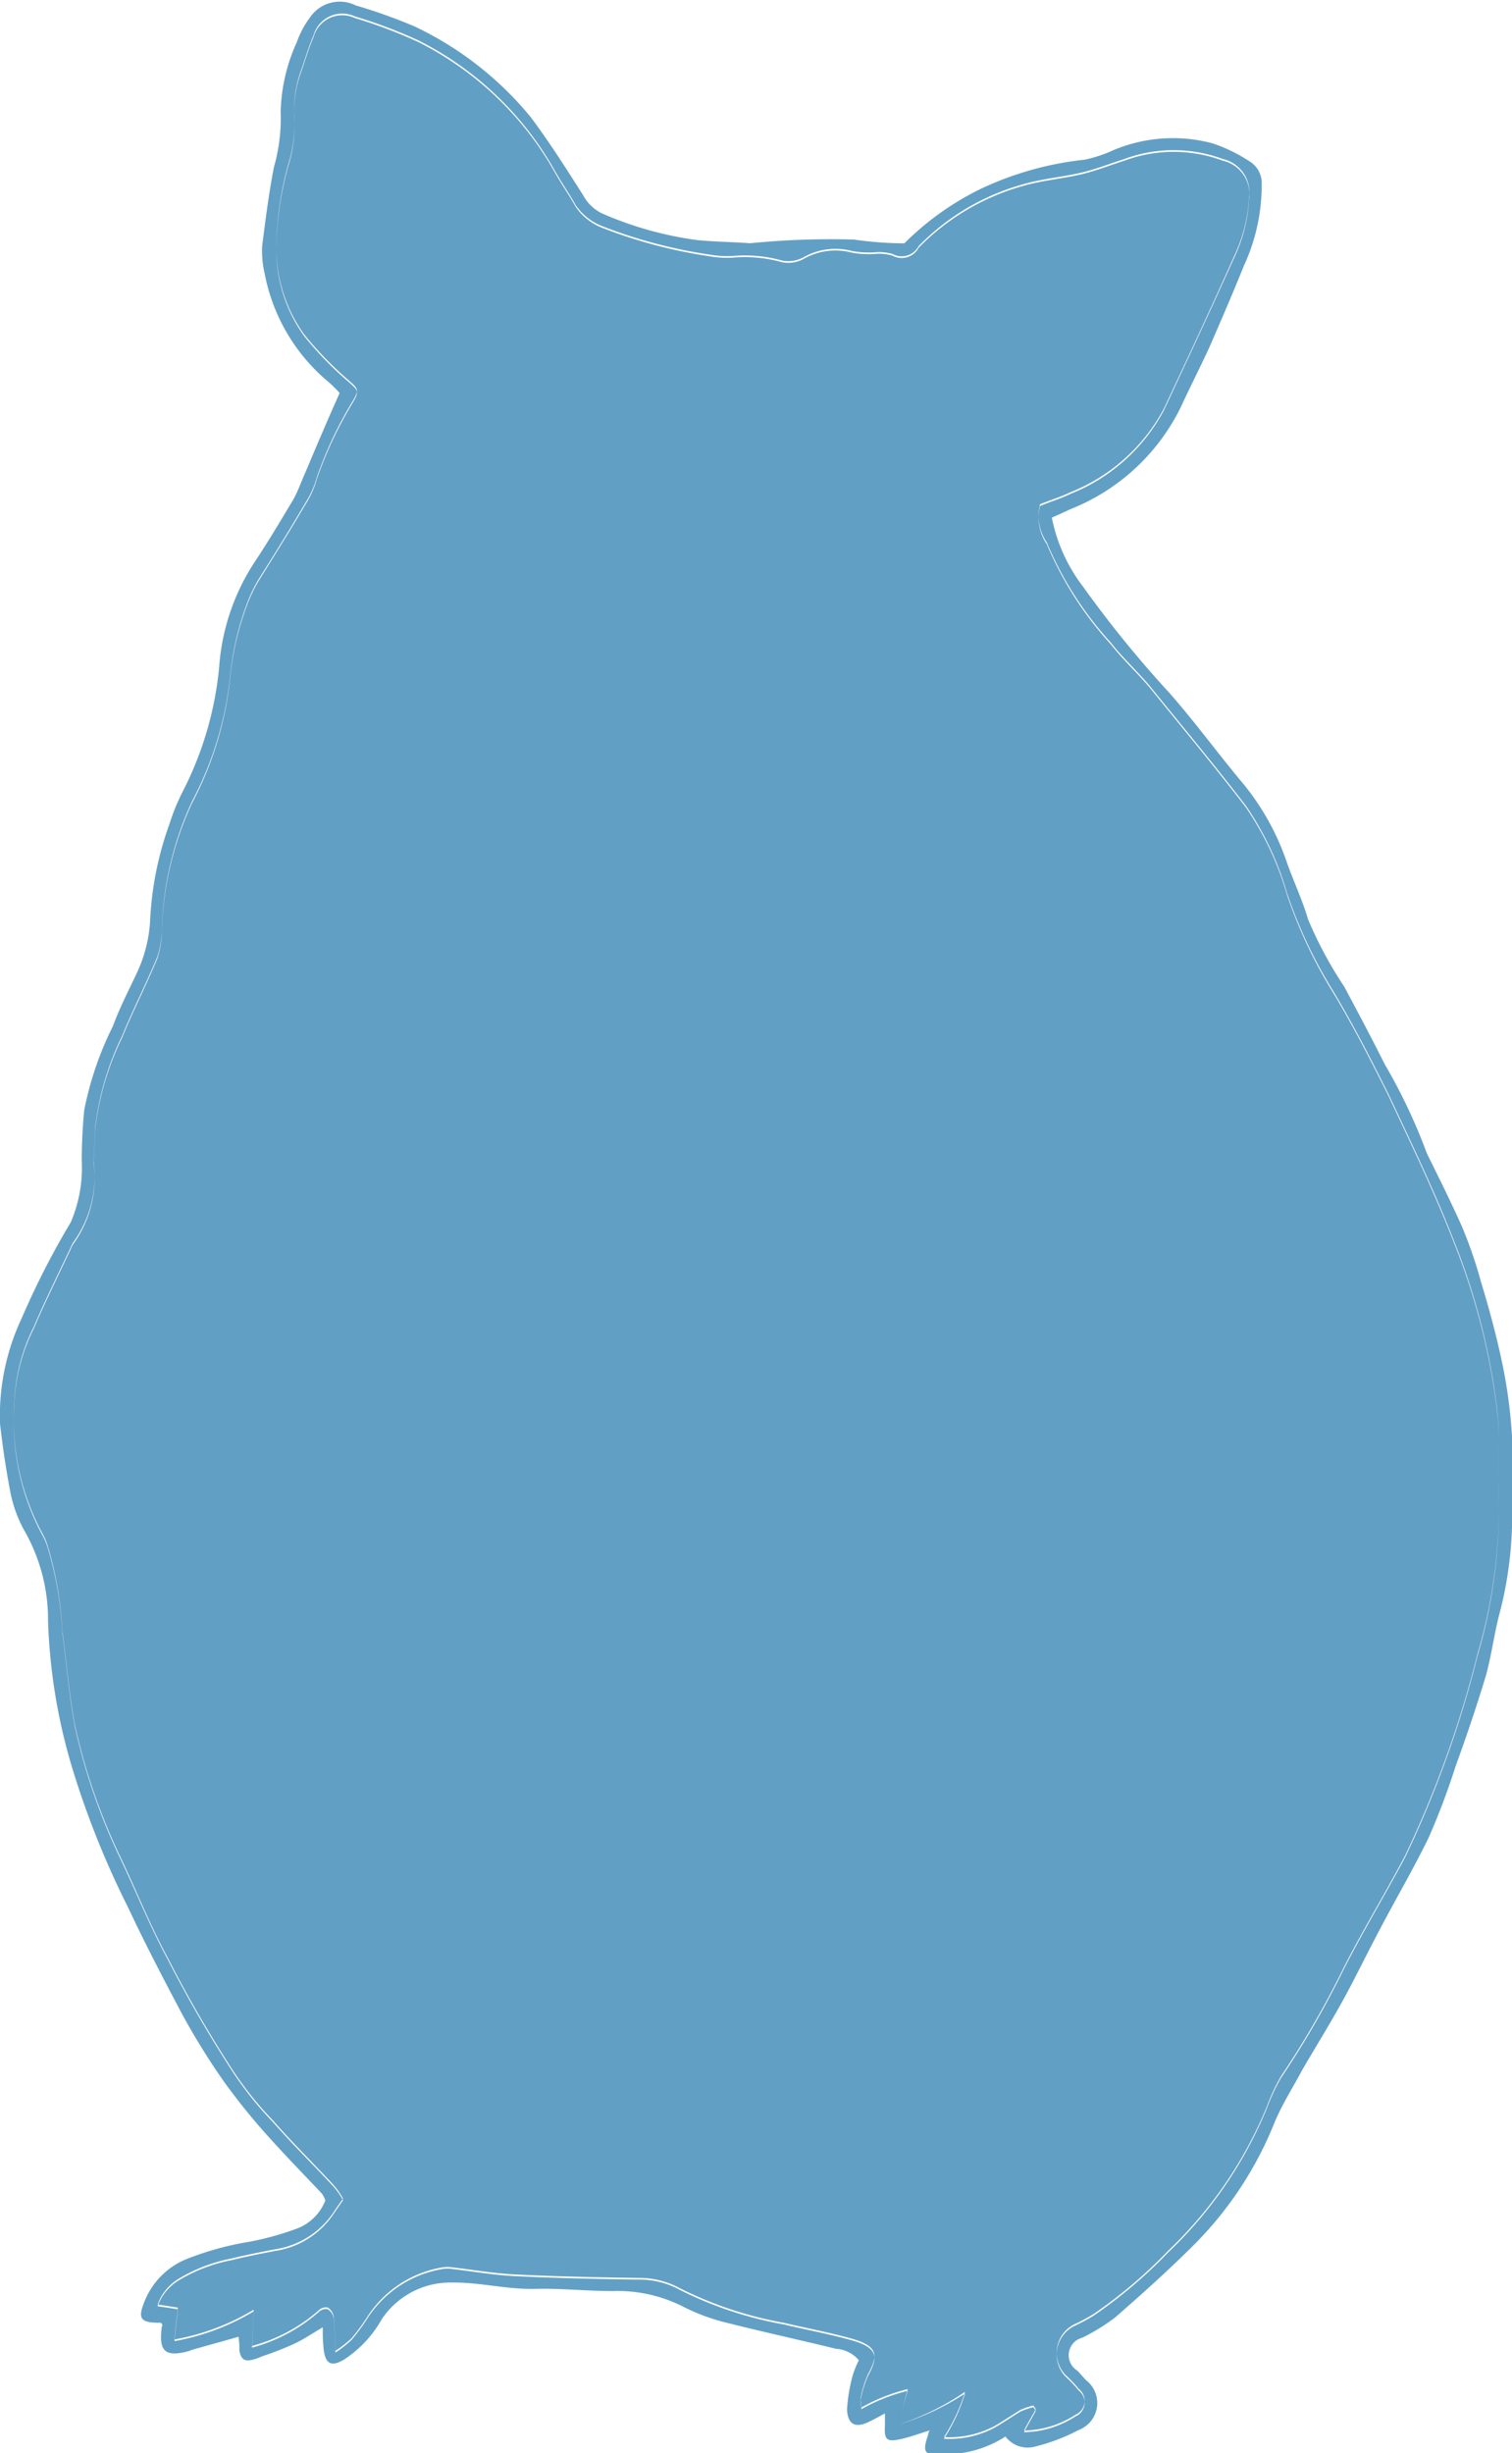 <svg xmlns="http://www.w3.org/2000/svg" width="17.94" height="29.094" viewBox="0 0 17.94 29.094">
  <defs>
    <style>
      .cls-1 {
        fill: #629fc5;
        fill-rule: evenodd;
      }
    </style>
  </defs>
  <path id="シェイプ_8" data-name="シェイプ 8" class="cls-1" d="M1115.26,867.792a3.386,3.386,0,0,1,.9-0.643,3.826,3.826,0,0,1,1.24-.349,1.6,1.6,0,0,0,.34-0.113,1.825,1.825,0,0,1,1.17-.083,1.87,1.87,0,0,1,.47.232,0.3,0.3,0,0,1,.12.259,2.265,2.265,0,0,1-.21.96c-0.13.323-.27,0.647-0.41,0.968-0.11.24-.23,0.473-0.34,0.712a2.472,2.472,0,0,1-1.31,1.21c-0.07.033-.14,0.065-0.22,0.1a1.976,1.976,0,0,0,.37.818,13.228,13.228,0,0,0,1.03,1.266c0.29,0.331.55,0.685,0.83,1.023a2.987,2.987,0,0,1,.55.956c0.08,0.234.19,0.46,0.26,0.7a4.761,4.761,0,0,0,.43.8c0.16,0.3.32,0.6,0.47,0.9,0.01,0.012.01,0.026,0.02,0.037a6.666,6.666,0,0,1,.49,1.04c0.14,0.283.28,0.564,0.41,0.853a5.2,5.2,0,0,1,.23.663c0.1,0.329.19,0.661,0.26,1a5.955,5.955,0,0,1,.12,1.265c-0.01.121-.01,0.243-0.01,0.364a4.62,4.62,0,0,1-.14,1.282c-0.07.253-.1,0.516-0.17,0.768-0.11.362-.23,0.719-0.36,1.075a8.465,8.465,0,0,1-.32.847c-0.18.37-.39,0.726-0.58,1.089-0.14.263-.27,0.532-0.41,0.791-0.16.295-.34,0.582-0.51,0.875-0.11.206-.24,0.409-0.33,0.627a4.317,4.317,0,0,1-.95,1.441c-0.3.3-.62,0.587-0.94,0.866a2.4,2.4,0,0,1-.39.24,0.214,0.214,0,0,0-.06.388c0.04,0.039.07,0.08,0.11,0.118a0.342,0.342,0,0,1-.09.587,2.266,2.266,0,0,1-.53.2,0.328,0.328,0,0,1-.34-0.122,1.315,1.315,0,0,1-.74.21c-0.22.021-.25-0.022-0.18-0.222a0.182,0.182,0,0,1,.02-0.06c-0.12.036-.22,0.075-0.33,0.1-0.18.041-.21,0.016-0.2-0.161v-0.141c-0.07.038-.13,0.071-0.19,0.1-0.16.077-.25,0.035-0.26-0.145a1.99,1.99,0,0,1,.07-0.415,1.283,1.283,0,0,1,.07-0.171,0.384,0.384,0,0,0-.27-0.135c-0.44-.108-0.89-0.205-1.34-0.32a2.358,2.358,0,0,1-.49-0.188,1.722,1.722,0,0,0-.82-0.177c-0.31,0-.62-0.034-0.92-0.026-0.34.008-.66-0.08-0.99-0.075a0.979,0.979,0,0,0-.83.434,1.373,1.373,0,0,1-.45.481c-0.15.088-.22,0.05-0.24-0.126a2.059,2.059,0,0,1-.01-0.258c-0.13.075-.23,0.146-0.35,0.2a3.636,3.636,0,0,1-.35.137c-0.04.014-.08,0.034-0.12,0.044-0.11.03-.15,0-0.17-0.106a0.914,0.914,0,0,0-.01-0.163c-0.18.052-.36,0.1-0.54,0.152a0.169,0.169,0,0,0-.04.015c-0.29.081-.37,0.009-0.33-0.286a0.029,0.029,0,0,0-.02-0.047c-0.24,0-.27-0.049-0.18-0.266a0.9,0.9,0,0,1,.49-0.488,3.541,3.541,0,0,1,.74-0.205,3.459,3.459,0,0,0,.57-0.157,0.582,0.582,0,0,0,.34-0.334,0.278,0.278,0,0,0-.04-0.081c-0.23-.243-0.46-0.479-0.68-0.726a7.648,7.648,0,0,1-.49-0.613,8.4,8.4,0,0,1-.49-0.792c-0.22-.415-0.44-0.836-0.64-1.263a10.488,10.488,0,0,1-.65-1.612,6.777,6.777,0,0,1-.3-1.79,2.127,2.127,0,0,0-.28-1.066,1.555,1.555,0,0,1-.17-0.473c-0.05-.263-0.09-0.532-0.12-0.8a2.715,2.715,0,0,1,.26-1.253,9.593,9.593,0,0,1,.58-1.133,1.636,1.636,0,0,0,.13-0.728q0-.3.03-0.605a3.915,3.915,0,0,1,.34-0.993c0.08-.219.19-0.429,0.29-0.643a1.69,1.69,0,0,0,.15-0.585,3.889,3.889,0,0,1,.23-1.167,2.526,2.526,0,0,1,.15-0.371,4.073,4.073,0,0,0,.44-1.486,2.6,2.6,0,0,1,.41-1.234c0.16-.24.31-0.491,0.46-0.742,0.06-.1.1-0.219,0.15-0.33,0.13-.308.26-0.616,0.41-0.95a1.516,1.516,0,0,0-.17-0.163,2.211,2.211,0,0,1-.72-1.255,1.173,1.173,0,0,1-.03-0.322c0.04-.314.08-0.629,0.14-0.938a2.1,2.1,0,0,0,.08-0.659,2.111,2.111,0,0,1,.19-0.82,1.136,1.136,0,0,1,.16-0.3,0.426,0.426,0,0,1,.54-0.14,6.4,6.4,0,0,1,.7.25,3.982,3.982,0,0,1,1.38,1.079c0.22,0.295.42,0.609,0.62,0.924a0.5,0.5,0,0,0,.26.23,4.2,4.2,0,0,0,1.09.3c0.21,0.021.42,0.022,0.63,0.038a9.622,9.622,0,0,1,1.23-.044A4.336,4.336,0,0,0,1115.26,867.792Zm-0.07,25.869a3.089,3.089,0,0,0,.79-0.369,2.158,2.158,0,0,1-.25.537,1.144,1.144,0,0,0,.6-0.131c0.11-.063.21-0.133,0.31-0.193a0.983,0.983,0,0,1,.15-0.051l0.03,0.041c-0.04.08-.09,0.159-0.14,0.256a1.153,1.153,0,0,0,.61-0.187,0.179,0.179,0,0,0,.04-0.306,1.49,1.49,0,0,0-.15-0.159,0.378,0.378,0,0,1,.1-0.609,2.088,2.088,0,0,0,.23-0.124,5.593,5.593,0,0,0,.88-0.747,4.947,4.947,0,0,0,1.17-1.707,2.366,2.366,0,0,1,.17-0.364,10.811,10.811,0,0,0,.73-1.26c0.23-.458.5-0.9,0.74-1.352a12.6,12.6,0,0,0,.86-2.391,6.159,6.159,0,0,0,.25-1.958c-0.01-.294.02-0.589-0.01-0.887a7.9,7.9,0,0,0-.51-2.035c-0.23-.595-0.51-1.175-0.78-1.752-0.21-.419-0.42-0.832-0.66-1.231a5.621,5.621,0,0,1-.55-1.166,3.583,3.583,0,0,0-.49-1.038c-0.37-.481-0.76-0.95-1.14-1.419-0.15-.177-0.32-0.333-0.46-0.512a4.12,4.12,0,0,1-.76-1.188,0.557,0.557,0,0,1-.08-0.452c0.12-.05.25-0.089,0.36-0.143a2.16,2.16,0,0,0,1.11-.993c0.28-.6.56-1.2,0.83-1.8a1.863,1.863,0,0,0,.18-0.7,0.407,0.407,0,0,0-.31-0.459,1.682,1.682,0,0,0-1.17,0c-0.17.054-.33,0.118-0.5,0.159-0.23.055-.47,0.073-0.7,0.14a2.772,2.772,0,0,0-1.24.733,0.227,0.227,0,0,1-.31.094,0.571,0.571,0,0,0-.22-0.019,1.137,1.137,0,0,1-.26-0.016,0.766,0.766,0,0,0-.57.071,0.38,0.38,0,0,1-.26.042,1.645,1.645,0,0,0-.59-0.054,1.168,1.168,0,0,1-.26-0.015,5.849,5.849,0,0,1-1.29-.341,0.681,0.681,0,0,1-.31-0.248c-0.08-.144-0.18-0.284-0.26-0.431a3.829,3.829,0,0,0-1.61-1.524,5.763,5.763,0,0,0-.75-0.283,0.354,0.354,0,0,0-.49.226c-0.06.137-.1,0.282-0.15,0.421a1.382,1.382,0,0,0-.08.5,1.633,1.633,0,0,1-.05.541,3.767,3.767,0,0,0-.16,1,1.748,1.748,0,0,0,.33,1.085,4.1,4.1,0,0,0,.5.52c0.15,0.131.16,0.128,0.06,0.294a4.71,4.71,0,0,0-.41.878,1.1,1.1,0,0,1-.13.294c-0.18.307-.37,0.609-0.56,0.914a1.828,1.828,0,0,0-.11.216,3.378,3.378,0,0,0-.23.94,4.054,4.054,0,0,1-.45,1.478,3.842,3.842,0,0,0-.36,1.566,1.211,1.211,0,0,1-.05.272c-0.13.317-.29,0.625-0.42,0.944a3.4,3.4,0,0,0-.32,1.08c-0.01.135-.01,0.27-0.02,0.4a1.342,1.342,0,0,1-.24.97,0.387,0.387,0,0,0-.02.036c-0.15.322-.31,0.64-0.45,0.969a2.156,2.156,0,0,0-.23.9,2.833,2.833,0,0,0,.34,1.561,0.749,0.749,0,0,1,.06.149,4.2,4.2,0,0,1,.17.994c0.05,0.374.08,0.751,0.15,1.121a7.22,7.22,0,0,0,.54,1.564c0.19,0.4.35,0.8,0.56,1.191a14.8,14.8,0,0,0,.77,1.331,4.138,4.138,0,0,0,.48.6c0.22,0.251.46,0.488,0.69,0.734a0.9,0.9,0,0,1,.14.191c-0.04.058-.07,0.1-0.1,0.144a1.016,1.016,0,0,1-.71.458c-0.17.033-.34,0.066-0.51,0.108a1.917,1.917,0,0,0-.64.247,0.591,0.591,0,0,0-.24.3c0.09,0.013.16,0.023,0.24,0.037-0.01.126-.03,0.241-0.04,0.377a2.752,2.752,0,0,0,.94-0.353c-0.01.174-.01,0.295-0.02,0.43a1.975,1.975,0,0,0,.79-0.421,0.12,0.12,0,0,1,.11-0.034,0.159,0.159,0,0,1,.07.113c0.01,0.118.01,0.236,0.02,0.4a1.409,1.409,0,0,0,.19-0.148,2.45,2.45,0,0,0,.19-0.258,1.315,1.315,0,0,1,.89-0.584,0.372,0.372,0,0,1,.12,0c0.24,0.028.49,0.072,0.74,0.084,0.48,0.024.97,0.034,1.46,0.041a1,1,0,0,1,.5.124,4.516,4.516,0,0,0,1.23.408c0.26,0.062.52,0.11,0.78,0.181,0.33,0.088.35,0.195,0.22,0.426a1.36,1.36,0,0,0-.09.29c0,0.033.01,0.072,0.01,0.108a2.178,2.178,0,0,1,.55-0.218C1115.26,893.389,1115.23,893.515,1115.19,893.661Zm0,0c0.04-.146.07-0.272,0.11-0.421a2.178,2.178,0,0,0-.55.218c0-.036-0.01-0.075-0.01-0.108a1.36,1.36,0,0,1,.09-0.29c0.13-.231.11-0.338-0.22-0.426-0.26-.071-0.52-0.119-0.78-0.181a4.516,4.516,0,0,1-1.23-.408,1,1,0,0,0-.5-0.124c-0.49-.007-0.98-0.017-1.46-0.041-0.25-.012-0.5-0.056-0.74-0.084a0.372,0.372,0,0,0-.12,0,1.315,1.315,0,0,0-.89.584,2.45,2.45,0,0,1-.19.258,1.409,1.409,0,0,1-.19.148c-0.01-.164-0.01-0.282-0.02-0.4a0.159,0.159,0,0,0-.07-0.113,0.12,0.12,0,0,0-.11.034,1.975,1.975,0,0,1-.79.421c0.01-.135.01-0.256,0.02-0.43a2.752,2.752,0,0,1-.94.353c0.01-.136.03-0.251,0.04-0.377-0.08-.014-0.15-0.024-0.24-0.037a0.591,0.591,0,0,1,.24-0.3,1.917,1.917,0,0,1,.64-0.247c0.17-.042.34-0.075,0.51-0.108a1.016,1.016,0,0,0,.71-0.458c0.03-.046.06-0.086,0.1-0.144a0.9,0.9,0,0,0-.14-0.191c-0.23-.246-0.47-0.483-0.69-0.734a4.138,4.138,0,0,1-.48-0.6,14.8,14.8,0,0,1-.77-1.331c-0.21-.387-0.37-0.794-0.56-1.191a7.22,7.22,0,0,1-.54-1.564c-0.07-.37-0.1-0.747-0.15-1.121a4.2,4.2,0,0,0-.17-0.994,0.749,0.749,0,0,0-.06-0.149,2.833,2.833,0,0,1-.34-1.561,2.156,2.156,0,0,1,.23-0.9c0.14-.329.3-0.647,0.45-0.969a0.387,0.387,0,0,1,.02-0.036,1.342,1.342,0,0,0,.24-0.97c0.01-.134.01-0.269,0.02-0.4a3.4,3.4,0,0,1,.32-1.08c0.13-.319.29-0.627,0.42-0.944a1.211,1.211,0,0,0,.05-0.272,3.842,3.842,0,0,1,.36-1.566,4.054,4.054,0,0,0,.45-1.478,3.378,3.378,0,0,1,.23-0.94,1.828,1.828,0,0,1,.11-0.216c0.19-.3.38-0.607,0.56-0.914a1.1,1.1,0,0,0,.13-0.294,4.71,4.71,0,0,1,.41-0.878c0.1-.166.09-0.163-0.06-0.294a4.1,4.1,0,0,1-.5-0.52,1.748,1.748,0,0,1-.33-1.085,3.767,3.767,0,0,1,.16-1,1.633,1.633,0,0,0,.05-0.541,1.382,1.382,0,0,1,.08-0.5c0.05-.139.09-0.284,0.15-0.421a0.354,0.354,0,0,1,.49-0.226,5.763,5.763,0,0,1,.75.283,3.829,3.829,0,0,1,1.61,1.524c0.08,0.147.18,0.287,0.26,0.431a0.681,0.681,0,0,0,.31.248,5.849,5.849,0,0,0,1.29.341,1.168,1.168,0,0,0,.26.015,1.645,1.645,0,0,1,.59.054,0.38,0.38,0,0,0,.26-0.042,0.766,0.766,0,0,1,.57-0.071,1.137,1.137,0,0,0,.26.016,0.571,0.571,0,0,1,.22.019,0.227,0.227,0,0,0,.31-0.094,2.772,2.772,0,0,1,1.24-.733c0.23-.067.47-0.085,0.7-0.14,0.17-.041.33-0.105,0.5-0.159a1.682,1.682,0,0,1,1.17,0,0.407,0.407,0,0,1,.31.459,1.863,1.863,0,0,1-.18.7c-0.27.605-.55,1.206-0.83,1.8a2.16,2.16,0,0,1-1.11.993c-0.11.054-.24,0.093-0.36,0.143a0.557,0.557,0,0,0,.08.452,4.12,4.12,0,0,0,.76,1.188c0.14,0.179.31,0.335,0.46,0.512,0.38,0.469.77,0.938,1.14,1.419a3.583,3.583,0,0,1,.49,1.038,5.621,5.621,0,0,0,.55,1.166c0.24,0.4.45,0.812,0.66,1.231,0.27,0.577.55,1.157,0.78,1.752a7.9,7.9,0,0,1,.51,2.035c0.03,0.3,0,.593.01,0.887a6.159,6.159,0,0,1-.25,1.958,12.6,12.6,0,0,1-.86,2.391c-0.24.456-.51,0.894-0.74,1.352a10.811,10.811,0,0,1-.73,1.26,2.366,2.366,0,0,0-.17.364,4.947,4.947,0,0,1-1.17,1.707,5.593,5.593,0,0,1-.88.747,2.088,2.088,0,0,1-.23.124,0.378,0.378,0,0,0-.1.609,1.49,1.49,0,0,1,.15.159,0.179,0.179,0,0,1-.04.306,1.153,1.153,0,0,1-.61.187c0.05-.1.1-0.176,0.14-0.256l-0.03-.041a0.983,0.983,0,0,0-.15.051c-0.1.06-.2,0.13-0.31,0.193a1.144,1.144,0,0,1-.6.131,2.158,2.158,0,0,0,.25-0.537A3.089,3.089,0,0,1,1115.19,893.661Z" transform="translate(-1104.53 -864.906)"/>
</svg>
